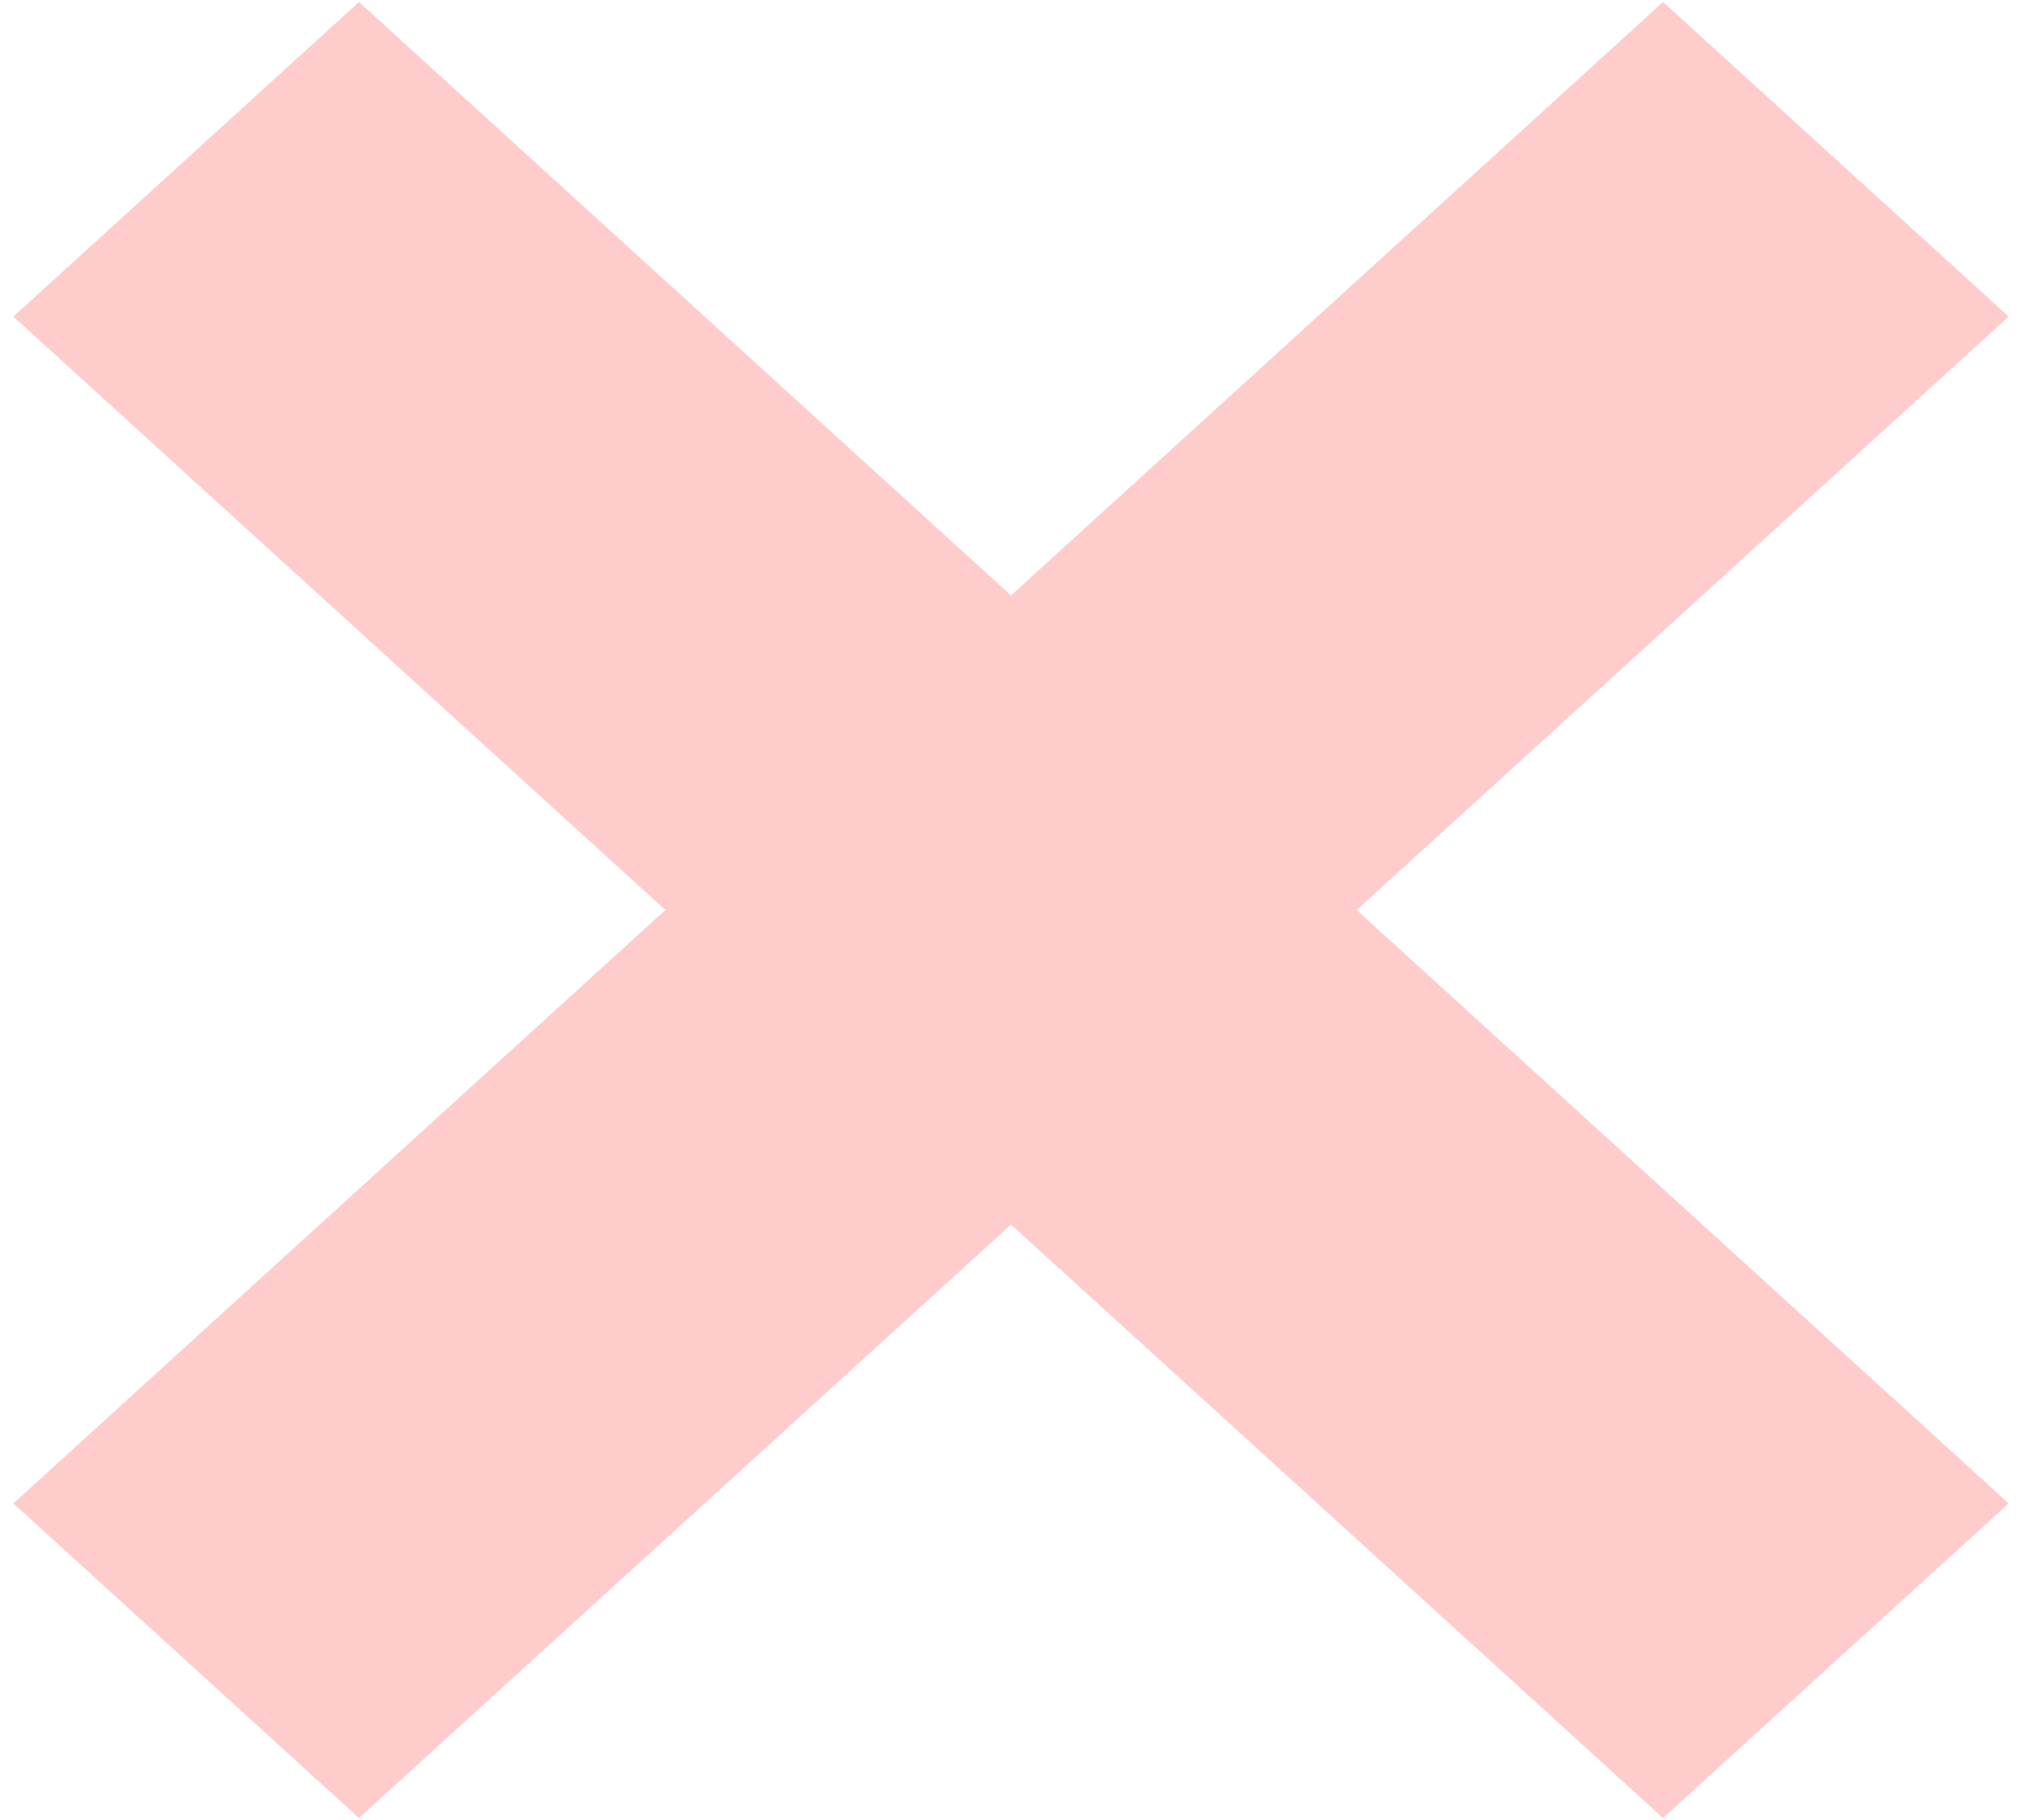 <?xml version="1.0" encoding="UTF-8"?>
<svg width="100px" height="90px" viewBox="0 0 100 90" version="1.1" xmlns="http://www.w3.org/2000/svg" xmlns:xlink="http://www.w3.org/1999/xlink">
    <!-- Generator: Sketch 63.1 (92452) - https://sketch.com -->
    <title>Group 3 Copy</title>
    <desc>Created with Sketch.</desc>
    <g id="Page-1" stroke="none" stroke-width="1" fill="none" fill-rule="evenodd">
        <g id="Artboard" transform="translate(-406, -231)" fill="#FFCCCC">
            <g id="Group-3-Copy" transform="translate(406, 226)">
                <g id="Group-Copy">
                    <polygon id="Rectangle" transform="translate(50, 50) rotate(45) translate(-50, -50) " points="-4.552 41.052 105.64 35.86 104.552 58.948 -5.64 64.14"></polygon>
                    <polygon id="Rectangle-Copy" transform="translate(50, 50) scale(-1, 1) rotate(45) translate(-50, -50) " points="-4.552 41.052 105.64 35.86 104.552 58.948 -5.64 64.14"></polygon>
                </g>
            </g>
        </g>
    </g>
</svg>